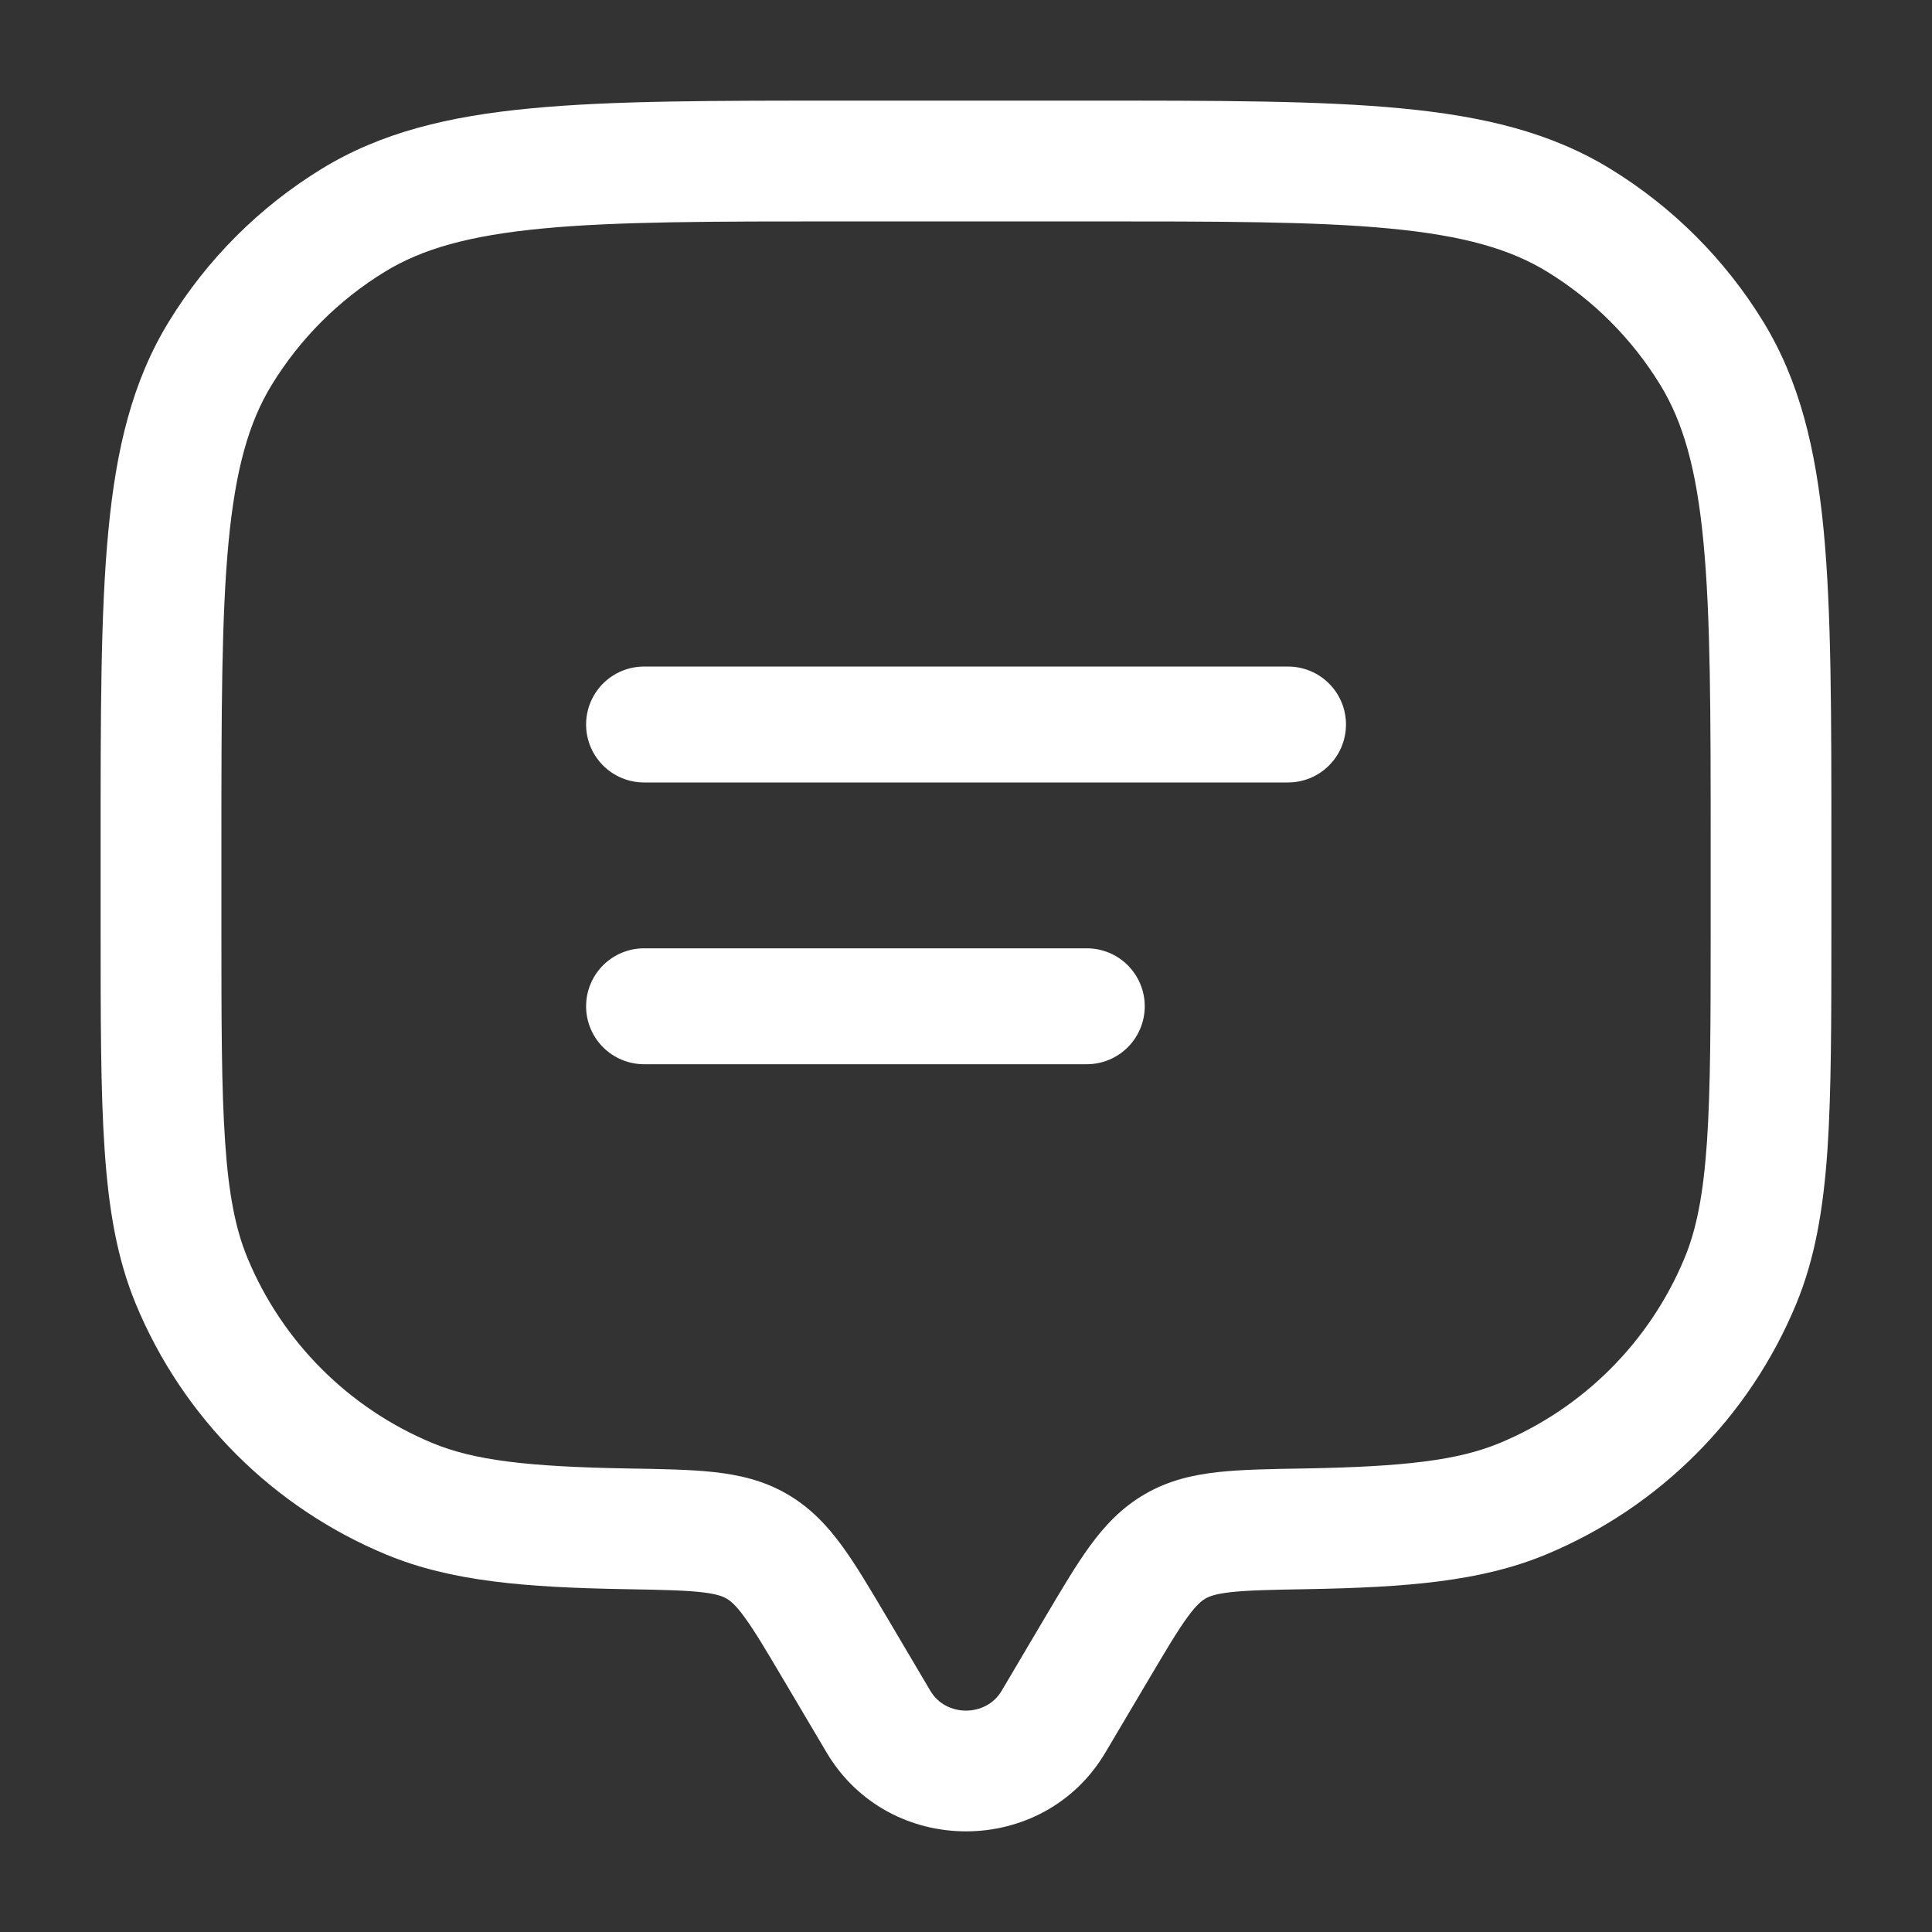 <svg width="25" height="25" viewBox="0 0 25 25" fill="none" xmlns="http://www.w3.org/2000/svg">
<rect x="0" y="0" width="25" height="25" fill="#333333" stroke="none"/>
<path d="M14.304 22.677L14.869 21.723L13.524 20.927L12.96 21.881L14.304 22.677ZM10.131 21.723L10.696 22.677L12.04 21.881L11.476 20.927L10.131 21.723ZM12.96 21.881C12.759 22.22 12.241 22.22 12.04 21.881L10.696 22.677C11.502 24.038 13.499 24.038 14.304 22.677L12.96 21.881ZM10.938 2.865H14.063V1.302H10.938V2.865ZM22.136 10.938V11.979H23.698V10.938H22.136ZM2.865 11.979V10.938H1.302V11.979H2.865ZM1.302 11.979C1.302 13.182 1.302 14.123 1.354 14.882C1.406 15.648 1.514 16.286 1.758 16.875L3.202 16.277C3.05 15.91 2.959 15.462 2.913 14.776C2.865 14.082 2.865 13.203 2.865 11.979H1.302ZM8.128 19.002C6.82 18.979 6.135 18.896 5.598 18.674L5 20.117C5.838 20.464 6.793 20.541 8.101 20.564L8.128 19.002ZM1.758 16.875C2.366 18.343 3.532 19.509 5 20.117L5.598 18.674C4.513 18.224 3.651 17.362 3.202 16.277L1.758 16.875ZM22.136 11.979C22.136 13.203 22.135 14.082 22.088 14.776C22.041 15.462 21.951 15.91 21.799 16.277L23.242 16.875C23.486 16.286 23.594 15.648 23.647 14.882C23.698 14.123 23.698 13.182 23.698 11.979H22.136ZM16.899 20.564C18.207 20.541 19.162 20.464 20.001 20.117L19.403 18.674C18.866 18.896 18.18 18.979 16.873 19.002L16.899 20.564ZM21.799 16.277C21.349 17.362 20.488 18.224 19.403 18.674L20.001 20.117C21.468 19.509 22.634 18.343 23.242 16.875L21.799 16.277ZM14.063 2.865C15.783 2.865 17.018 2.865 17.981 2.957C18.933 3.048 19.539 3.221 20.022 3.517L20.838 2.185C20.068 1.713 19.195 1.503 18.129 1.402C17.075 1.301 15.752 1.302 14.063 1.302V2.865ZM23.698 10.938C23.698 9.248 23.699 7.926 23.599 6.871C23.497 5.805 23.287 4.932 22.816 4.162L21.483 4.979C21.779 5.461 21.953 6.067 22.043 7.019C22.135 7.982 22.136 9.217 22.136 10.938H23.698ZM20.022 3.517C20.617 3.882 21.118 4.383 21.483 4.979L22.816 4.162C22.322 3.356 21.644 2.679 20.838 2.185L20.022 3.517ZM10.938 1.302C9.248 1.302 7.926 1.301 6.871 1.402C5.805 1.503 4.932 1.713 4.162 2.185L4.979 3.517C5.462 3.221 6.067 3.048 7.019 2.957C7.982 2.865 9.218 2.865 10.938 2.865V1.302ZM2.865 10.938C2.865 9.217 2.866 7.982 2.957 7.019C3.048 6.067 3.221 5.461 3.517 4.979L2.185 4.162C1.713 4.932 1.503 5.805 1.402 6.871C1.301 7.926 1.302 9.248 1.302 10.938H2.865ZM4.162 2.185C3.356 2.679 2.679 3.356 2.185 4.162L3.517 4.979C3.882 4.383 4.383 3.882 4.979 3.517L4.162 2.185ZM11.476 20.927C11.264 20.57 11.079 20.254 10.898 20.007C10.708 19.746 10.49 19.511 10.188 19.335L9.402 20.686C9.451 20.714 9.519 20.767 9.635 20.927C9.762 21.101 9.905 21.34 10.131 21.723L11.476 20.927ZM8.101 20.564C8.558 20.572 8.848 20.578 9.069 20.602C9.275 20.625 9.355 20.658 9.402 20.686L10.188 19.335C9.883 19.157 9.565 19.085 9.241 19.049C8.931 19.015 8.556 19.009 8.128 19.002L8.101 20.564ZM14.869 21.723C15.096 21.34 15.238 21.101 15.365 20.927C15.482 20.767 15.549 20.714 15.598 20.686L14.813 19.335C14.51 19.511 14.292 19.746 14.102 20.007C13.922 20.254 13.736 20.57 13.524 20.927L14.869 21.723ZM16.873 19.002C16.444 19.009 16.07 19.015 15.759 19.049C15.435 19.085 15.118 19.157 14.813 19.335L15.598 20.686C15.645 20.658 15.725 20.625 15.931 20.602C16.152 20.578 16.442 20.572 16.899 20.564L16.873 19.002Z" fill="#fff"/>
<path d="M8.334 9.375H16.667" stroke="#fff" stroke-width="1.5" stroke-linecap="round"/>
<path d="M8.334 13.021H14.063" stroke="#fff" stroke-width="1.5" stroke-linecap="round"/>
</svg>
